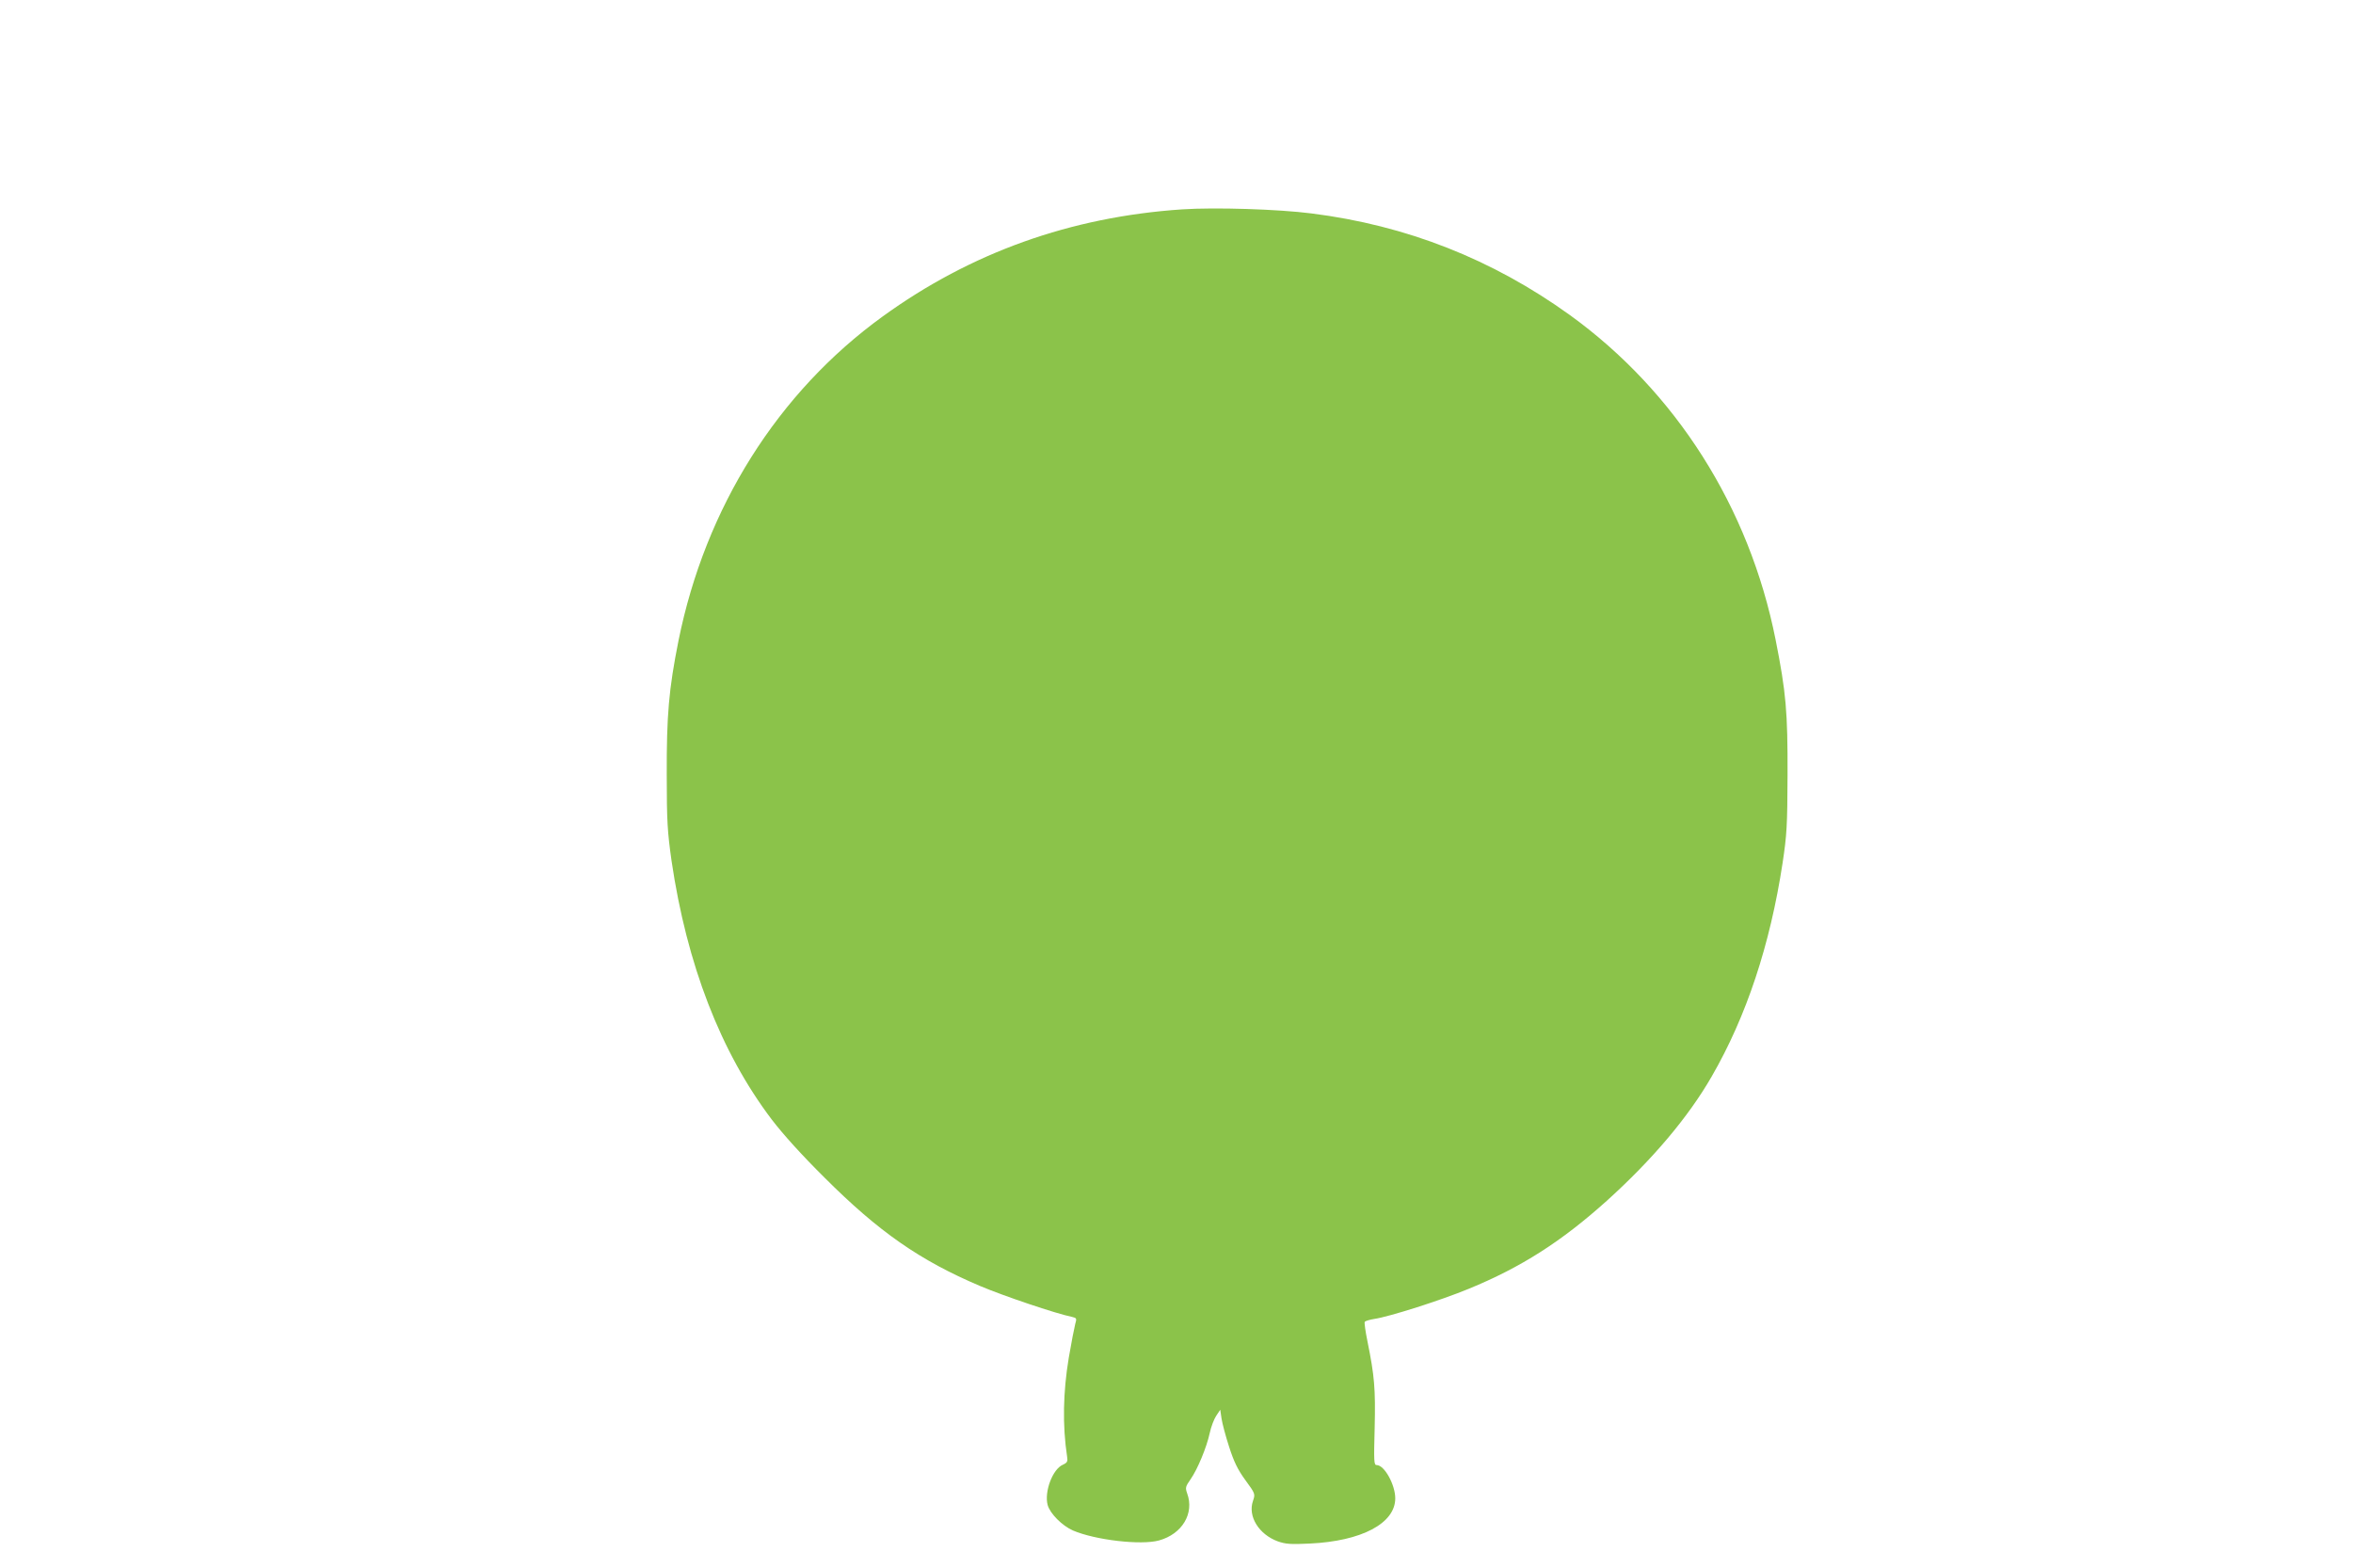 <?xml version="1.0" standalone="no"?>
<!DOCTYPE svg PUBLIC "-//W3C//DTD SVG 20010904//EN"
 "http://www.w3.org/TR/2001/REC-SVG-20010904/DTD/svg10.dtd">
<svg version="1.0" xmlns="http://www.w3.org/2000/svg"
 width="1280pt" height="853pt" viewBox="0 0 1280 853"
 preserveAspectRatio="xMidYMid meet">
<g transform="translate(0,853) scale(0.1,-0.1)"
fill="#8bc34a" stroke="none">
<path d="M6430 7391 c-606 -41 -1149 -235 -1629 -583 -570 -413 -964 -1039
-1110 -1763 -53 -265 -65 -407 -64 -730 0 -256 4 -310 26 -467 83 -564 267
-1041 545 -1408 62 -81 162 -192 286 -315 296 -296 520 -452 848 -591 125 -53
411 -150 500 -168 25 -6 26 -8 17 -39 -5 -19 -21 -101 -35 -183 -31 -186 -35
-368 -9 -539 4 -25 1 -32 -23 -43 -56 -24 -102 -147 -83 -219 13 -47 79 -113
138 -139 122 -52 370 -81 468 -54 126 35 193 147 153 256 -11 31 -9 37 18 76
38 54 88 174 105 253 7 33 23 75 35 93 l22 33 7 -48 c4 -26 22 -95 41 -153 26
-81 46 -123 88 -181 55 -75 55 -76 42 -114 -29 -84 32 -182 135 -220 43 -15
70 -17 173 -12 283 13 466 110 466 246 0 74 -59 181 -101 181 -15 0 -16 17
-11 203 5 211 -1 282 -39 469 -11 54 -18 102 -15 107 3 5 27 12 52 16 82 12
364 102 514 164 285 117 504 257 750 478 247 223 444 455 572 678 188 326 317
714 385 1160 23 153 26 201 27 480 1 342 -8 448 -65 735 -143 720 -542 1349
-1119 1766 -422 304 -889 488 -1406 553 -179 23 -524 34 -704 22z"/>
</g>
</svg>
